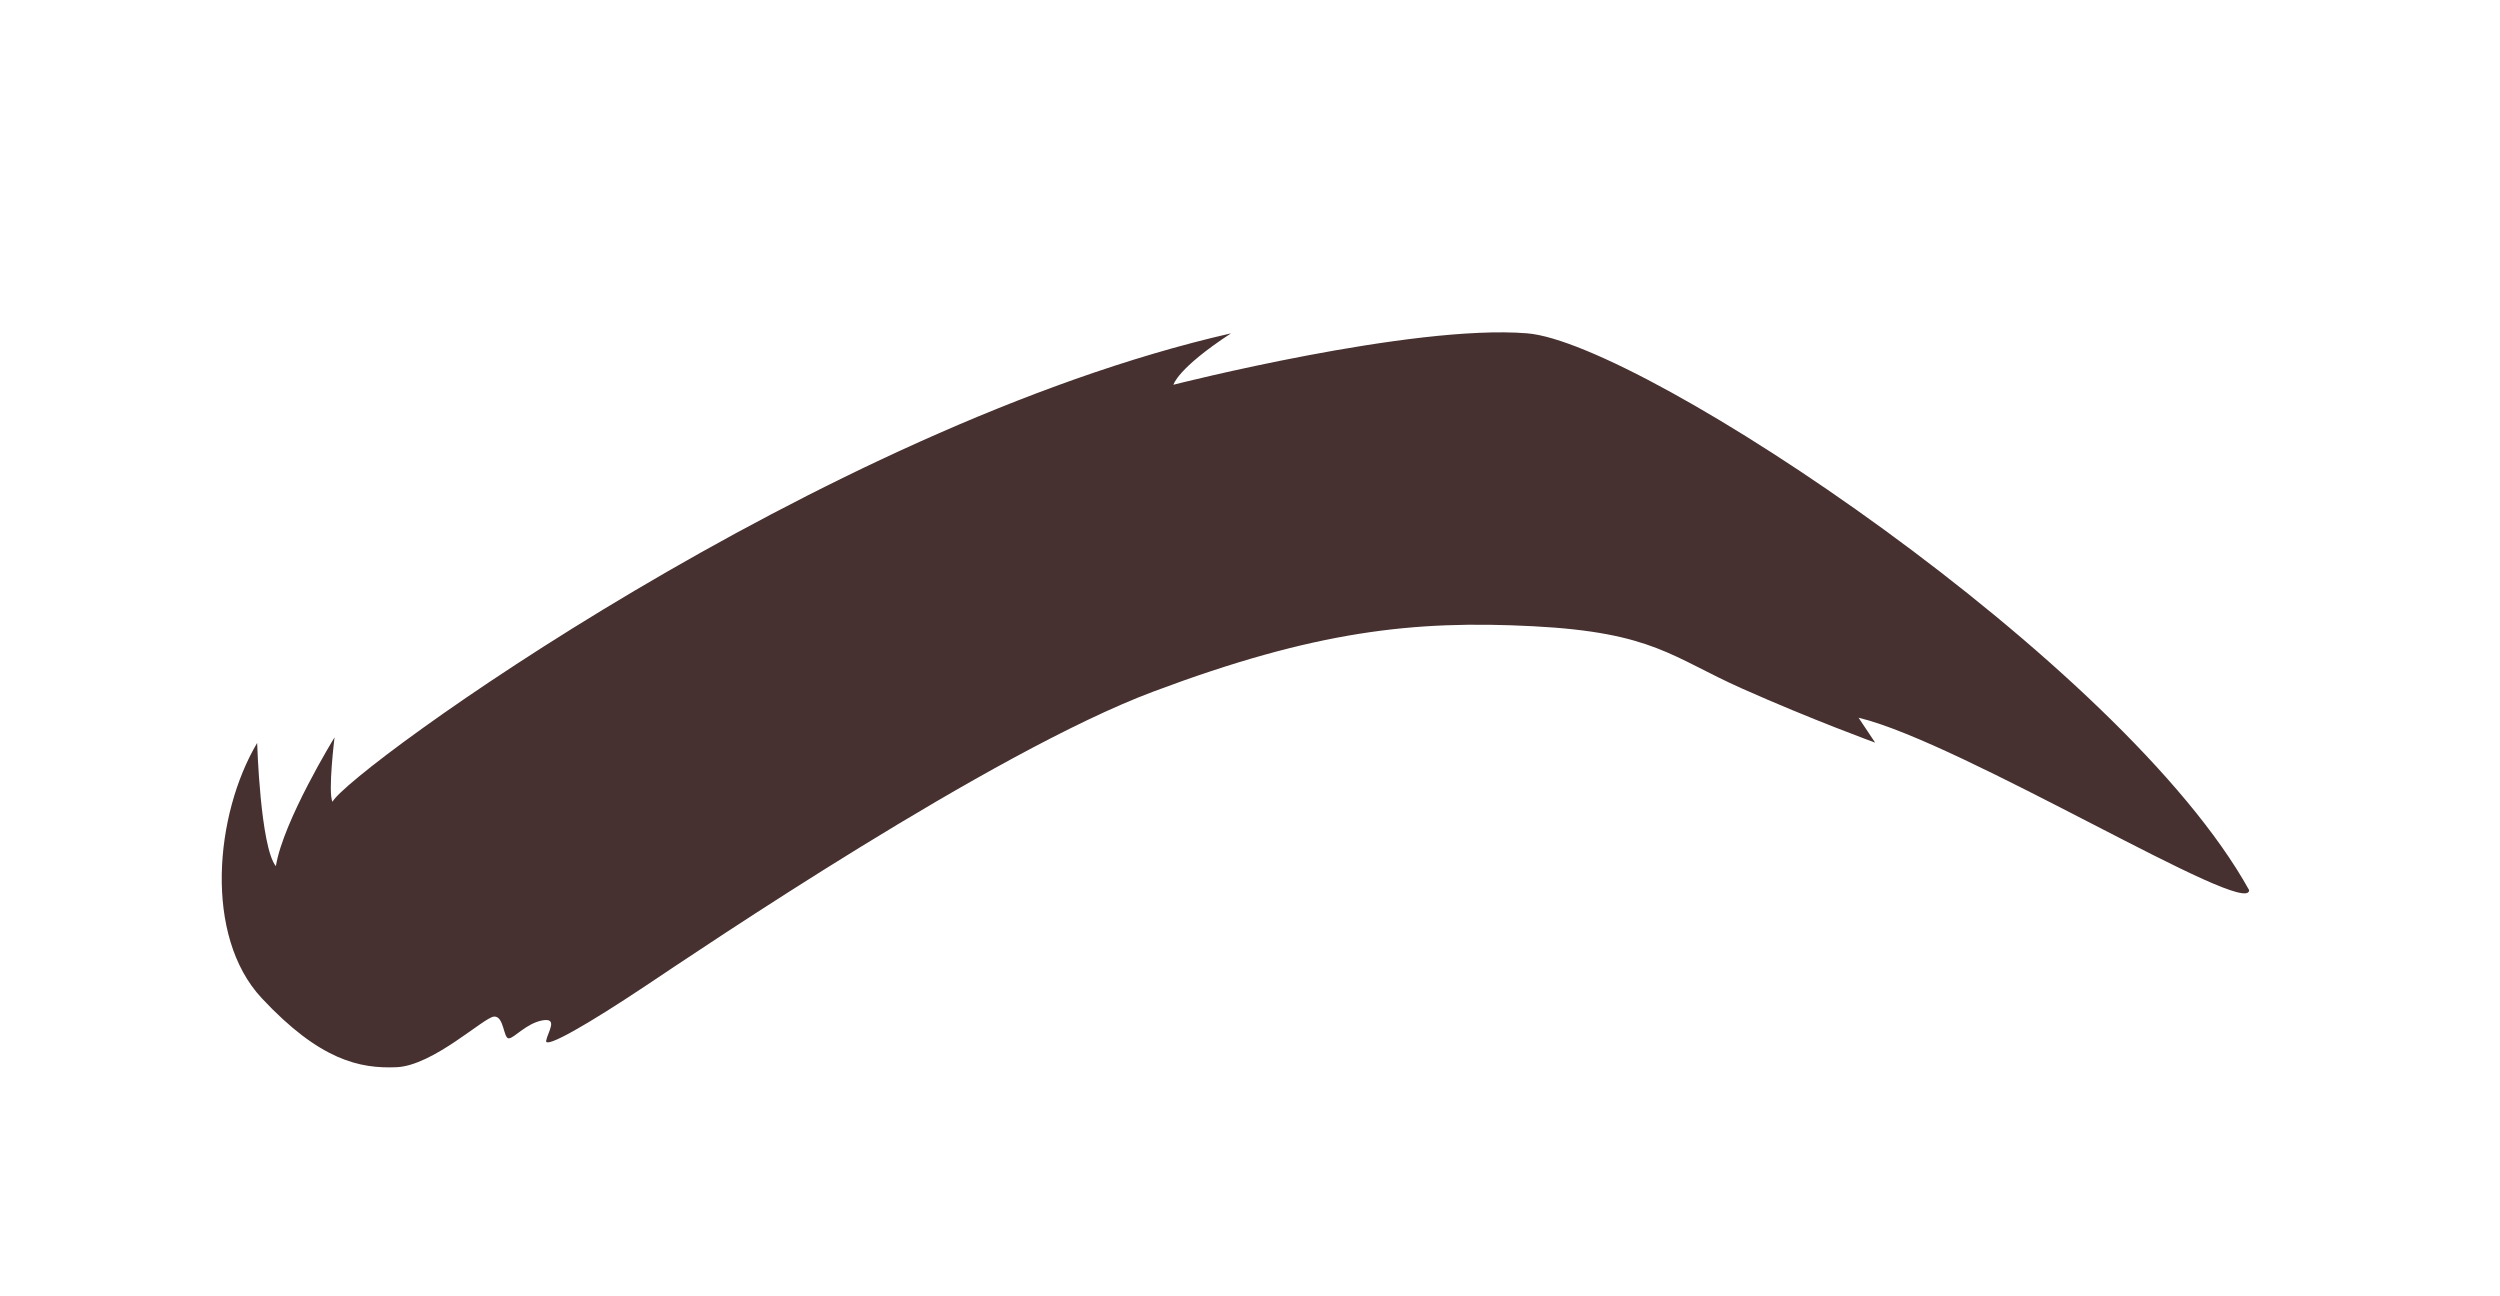 <?xml version="1.0" encoding="UTF-8"?>
<svg id="eyebrow" xmlns="http://www.w3.org/2000/svg" viewBox="0 0 285.91 148.25">
  <defs>
    <style>
      .cls-1 {
        fill: #473030;
      }
    </style>
  </defs>
  <path class="cls-1" d="M29.41,84.98s.36,11.88,2.14,14.08c.83-5.17,6.71-14.73,6.71-14.73,0,0-.77,6.24-.24,7.37,1.9-3.62,55.96-42.89,102.77-53.58-6.18,4.04-6.59,5.88-6.59,5.88,0,0,27.27-6.95,40.45-5.88,13.19,1.07,68.08,37.54,82.57,63.68,0,3.33-32.79-16.87-44.67-19.72l1.9,2.85s-7.19-2.61-15.21-6.18-10.16-6.42-23.88-7.13c-13.72-.71-24.95,.53-43.48,7.48-18.53,6.95-51.68,29.4-58.1,33.68-6.42,4.28-11.49,7.22-11.32,6.24,.18-.98,1.43-2.67-.45-2.32-1.87,.36-3.21,2.05-3.83,2.05s-.53-2.58-1.69-2.49-6.95,5.61-11.14,5.79c-4.19,.18-8.76-.77-15.42-7.9-6.65-7.13-5.35-21.03-.53-29.17Z"/>
</svg>
